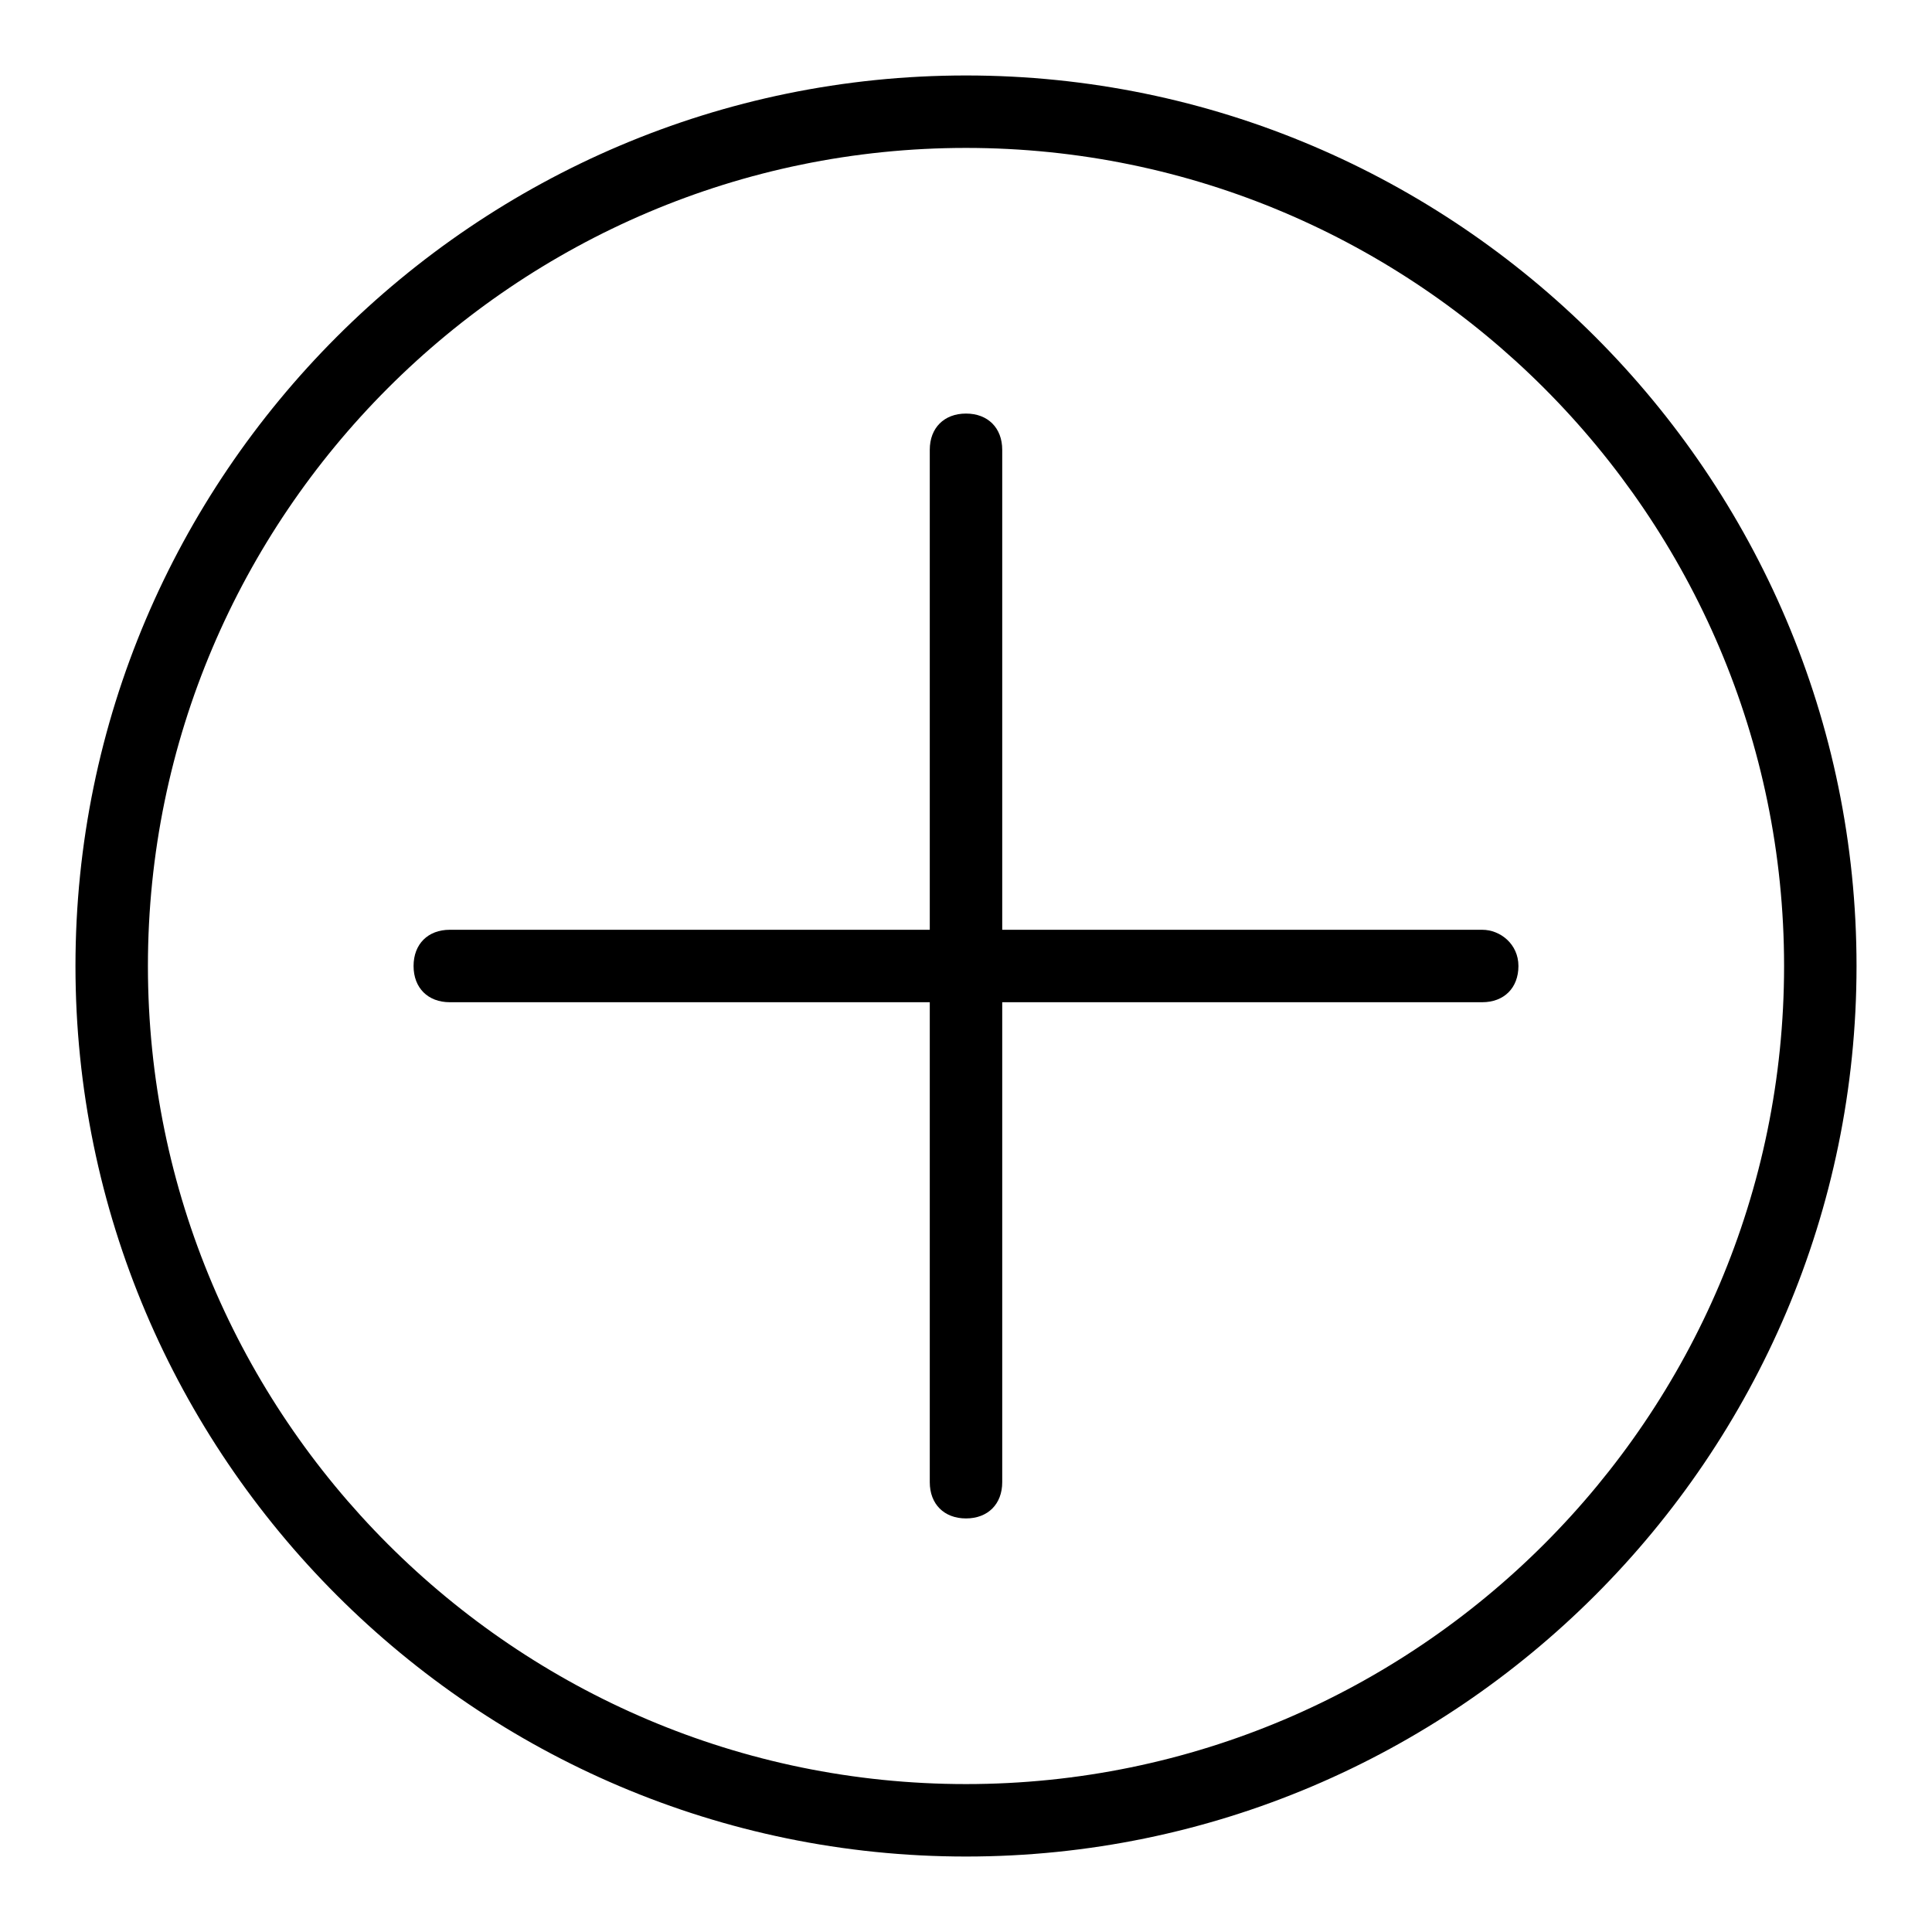 <?xml version="1.0" encoding="utf-8"?>
<!-- Svg Vector Icons : http://www.onlinewebfonts.com/icon -->
<!DOCTYPE svg PUBLIC "-//W3C//DTD SVG 1.1//EN" "http://www.w3.org/Graphics/SVG/1.1/DTD/svg11.dtd">
<svg version="1.1" xmlns="http://www.w3.org/2000/svg" xmlns:xlink="http://www.w3.org/1999/xlink" x="0px" y="0px" viewBox="0 0 256 256" enable-background="new 0 0 256 256" xml:space="preserve">
<g><g><path fill="#000000" d="M128,246c-65,0-118-53-118-118C10,63,63,10,128,10c65,0,118,53,118,118C246,193,193,246,128,246z M128,19.6C68.3,19.6,19.6,68.3,19.6,128c0,59.7,48.6,108.4,108.4,108.4c59.7,0,108.4-48.6,108.4-108.4C236.4,68.3,187.7,19.6,128,19.6z"/><path fill="#000000" d="M196.4,123.2h-63.6V59.6c0-2.9-1.9-4.8-4.8-4.8s-4.8,1.9-4.8,4.8v63.6H59.6c-2.9,0-4.8,1.9-4.8,4.8s1.9,4.8,4.8,4.8h63.6v63.6c0,2.9,1.9,4.8,4.8,4.8s4.8-1.9,4.8-4.8v-63.6h63.6c2.9,0,4.8-1.9,4.8-4.8S198.8,123.2,196.4,123.2z"/></g></g>
</svg>